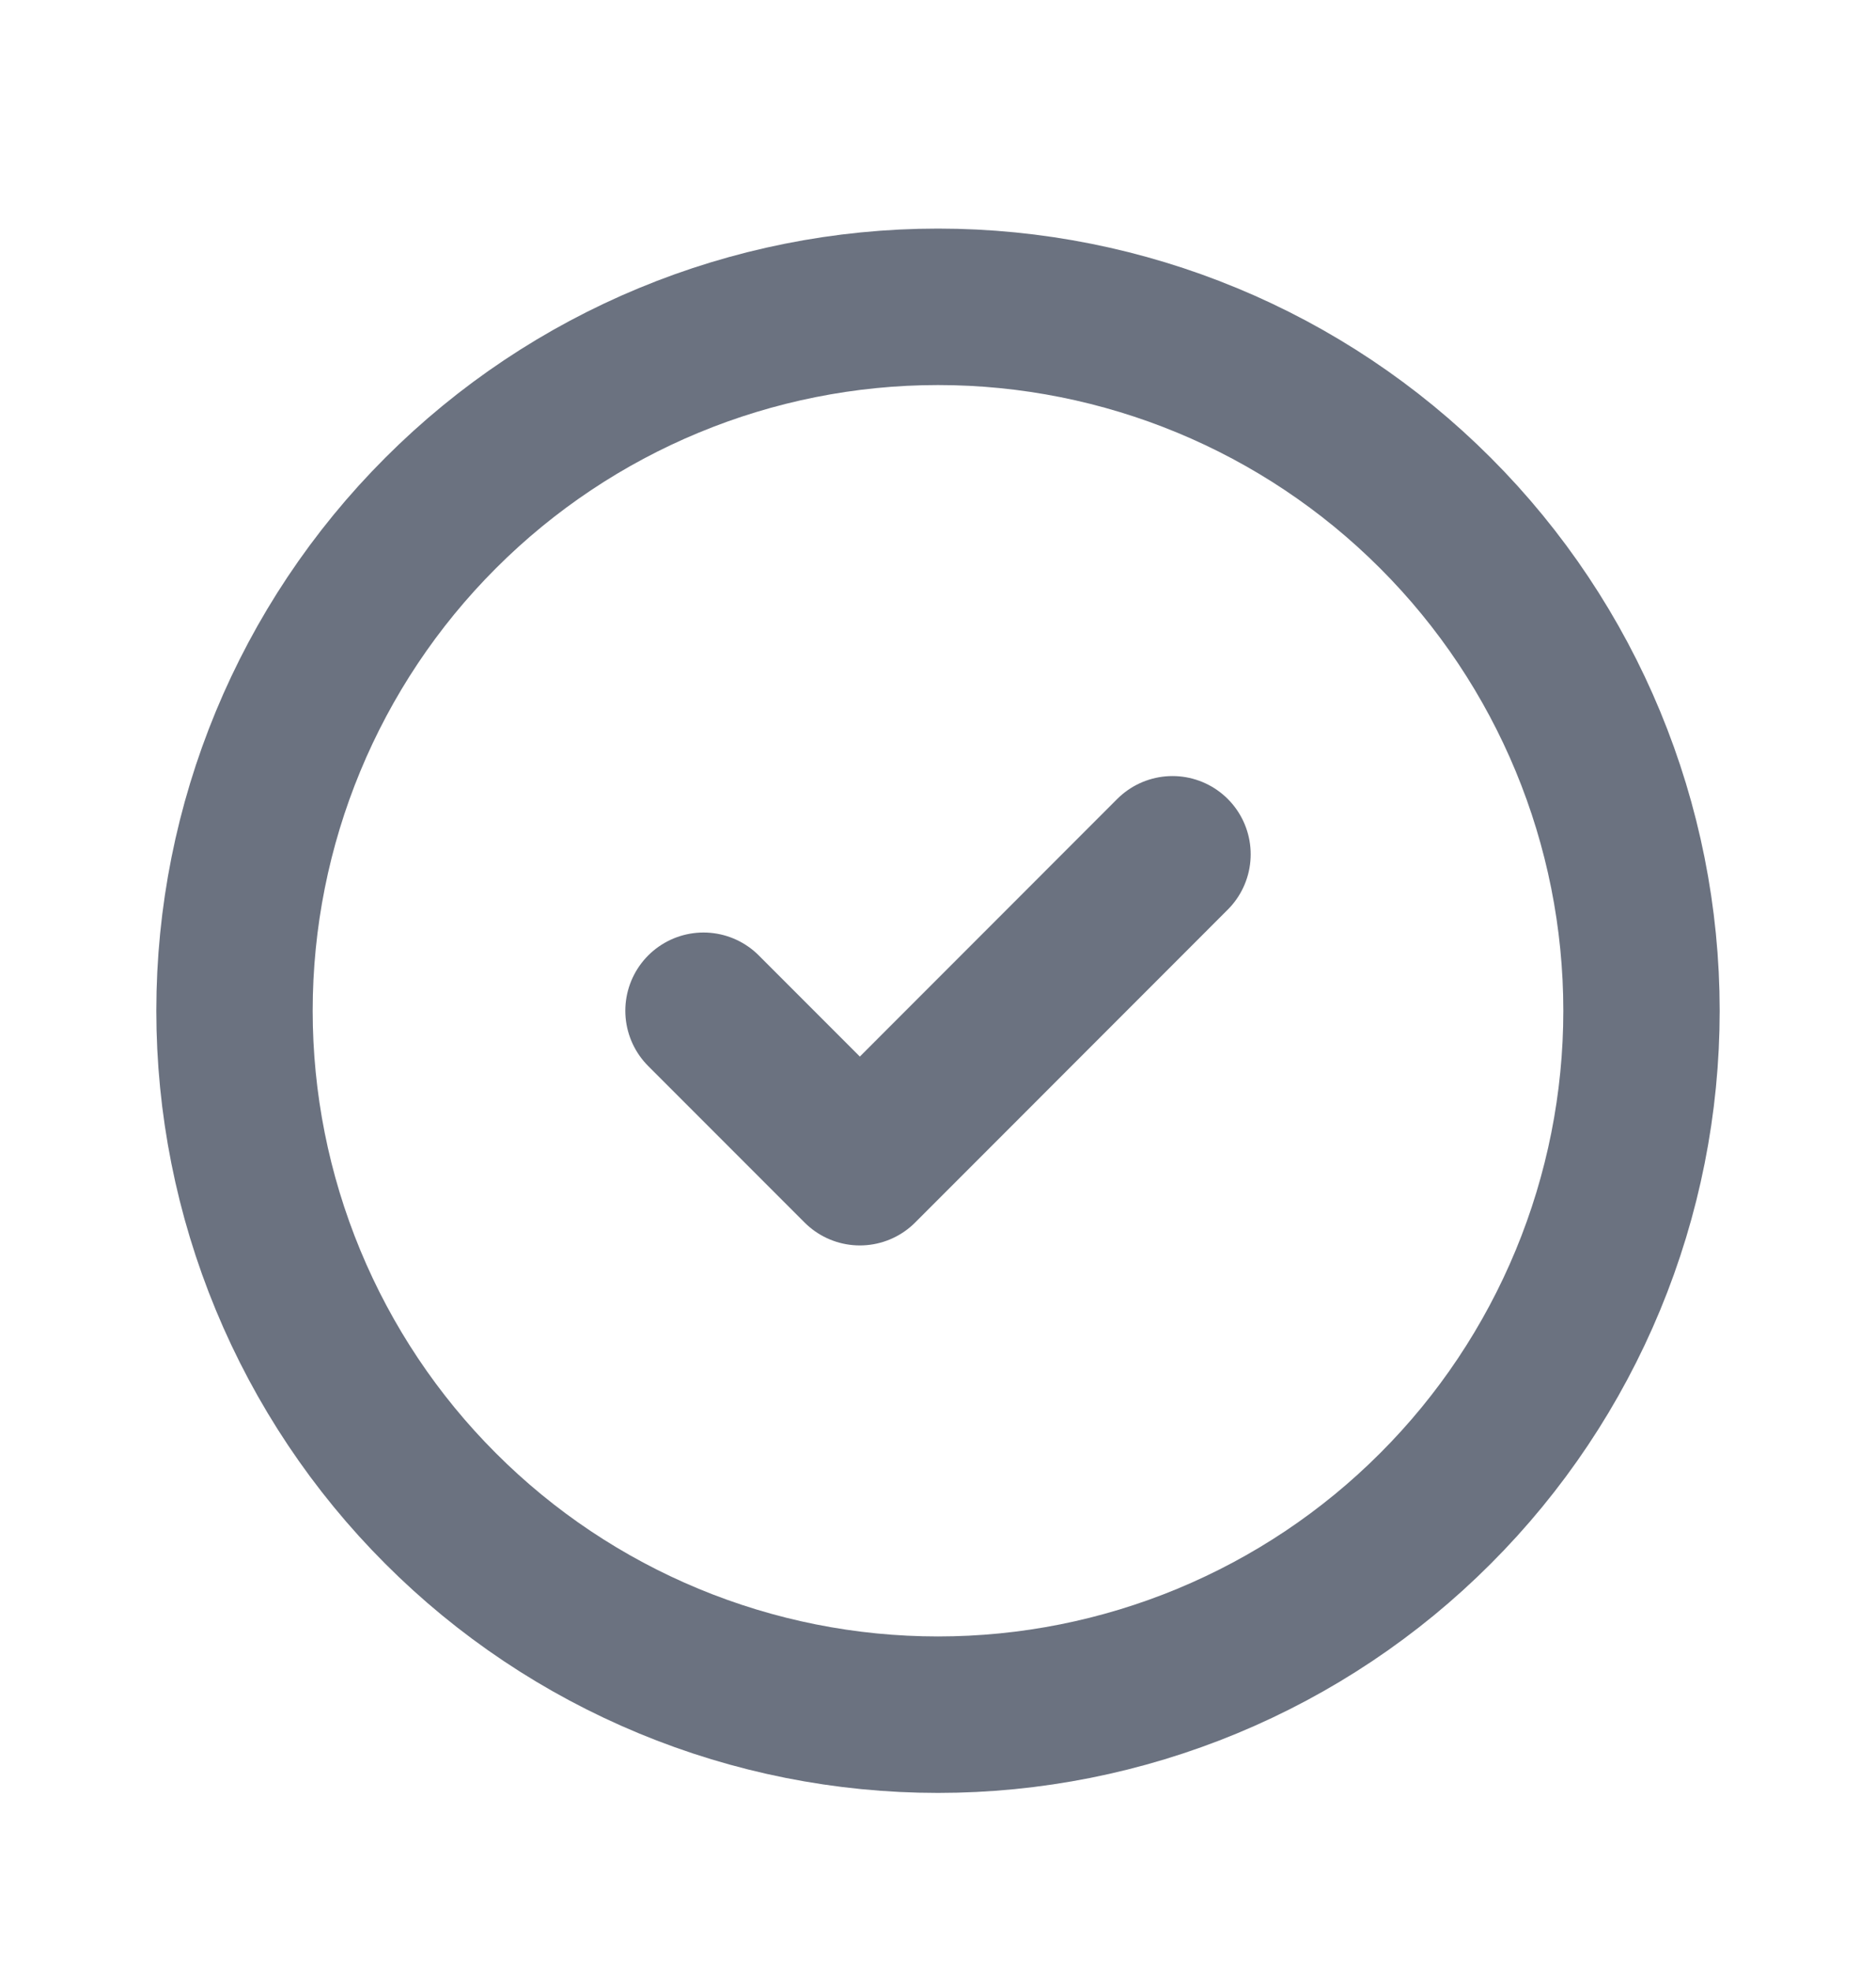 <svg width="20" height="21" viewBox="0 0 20 21" fill="none" xmlns="http://www.w3.org/2000/svg">
<path d="M7.5 10.769L9.167 12.436L12.5 9.102M17.5 10.769C17.5 11.754 17.306 12.729 16.929 13.639C16.552 14.549 16 15.376 15.303 16.072C14.607 16.769 13.78 17.321 12.87 17.698C11.96 18.075 10.985 18.269 10 18.269C9.015 18.269 8.04 18.075 7.13 17.698C6.22 17.321 5.393 16.769 4.697 16.072C4 15.376 3.448 14.549 3.071 13.639C2.694 12.729 2.5 11.754 2.5 10.769C2.5 8.78 3.29 6.872 4.697 5.466C6.103 4.059 8.011 3.269 10 3.269C11.989 3.269 13.897 4.059 15.303 5.466C16.71 6.872 17.5 8.78 17.5 10.769Z" stroke="#6B7280" stroke-width="1.667" stroke-linecap="round" stroke-linejoin="round"/>
</svg>
